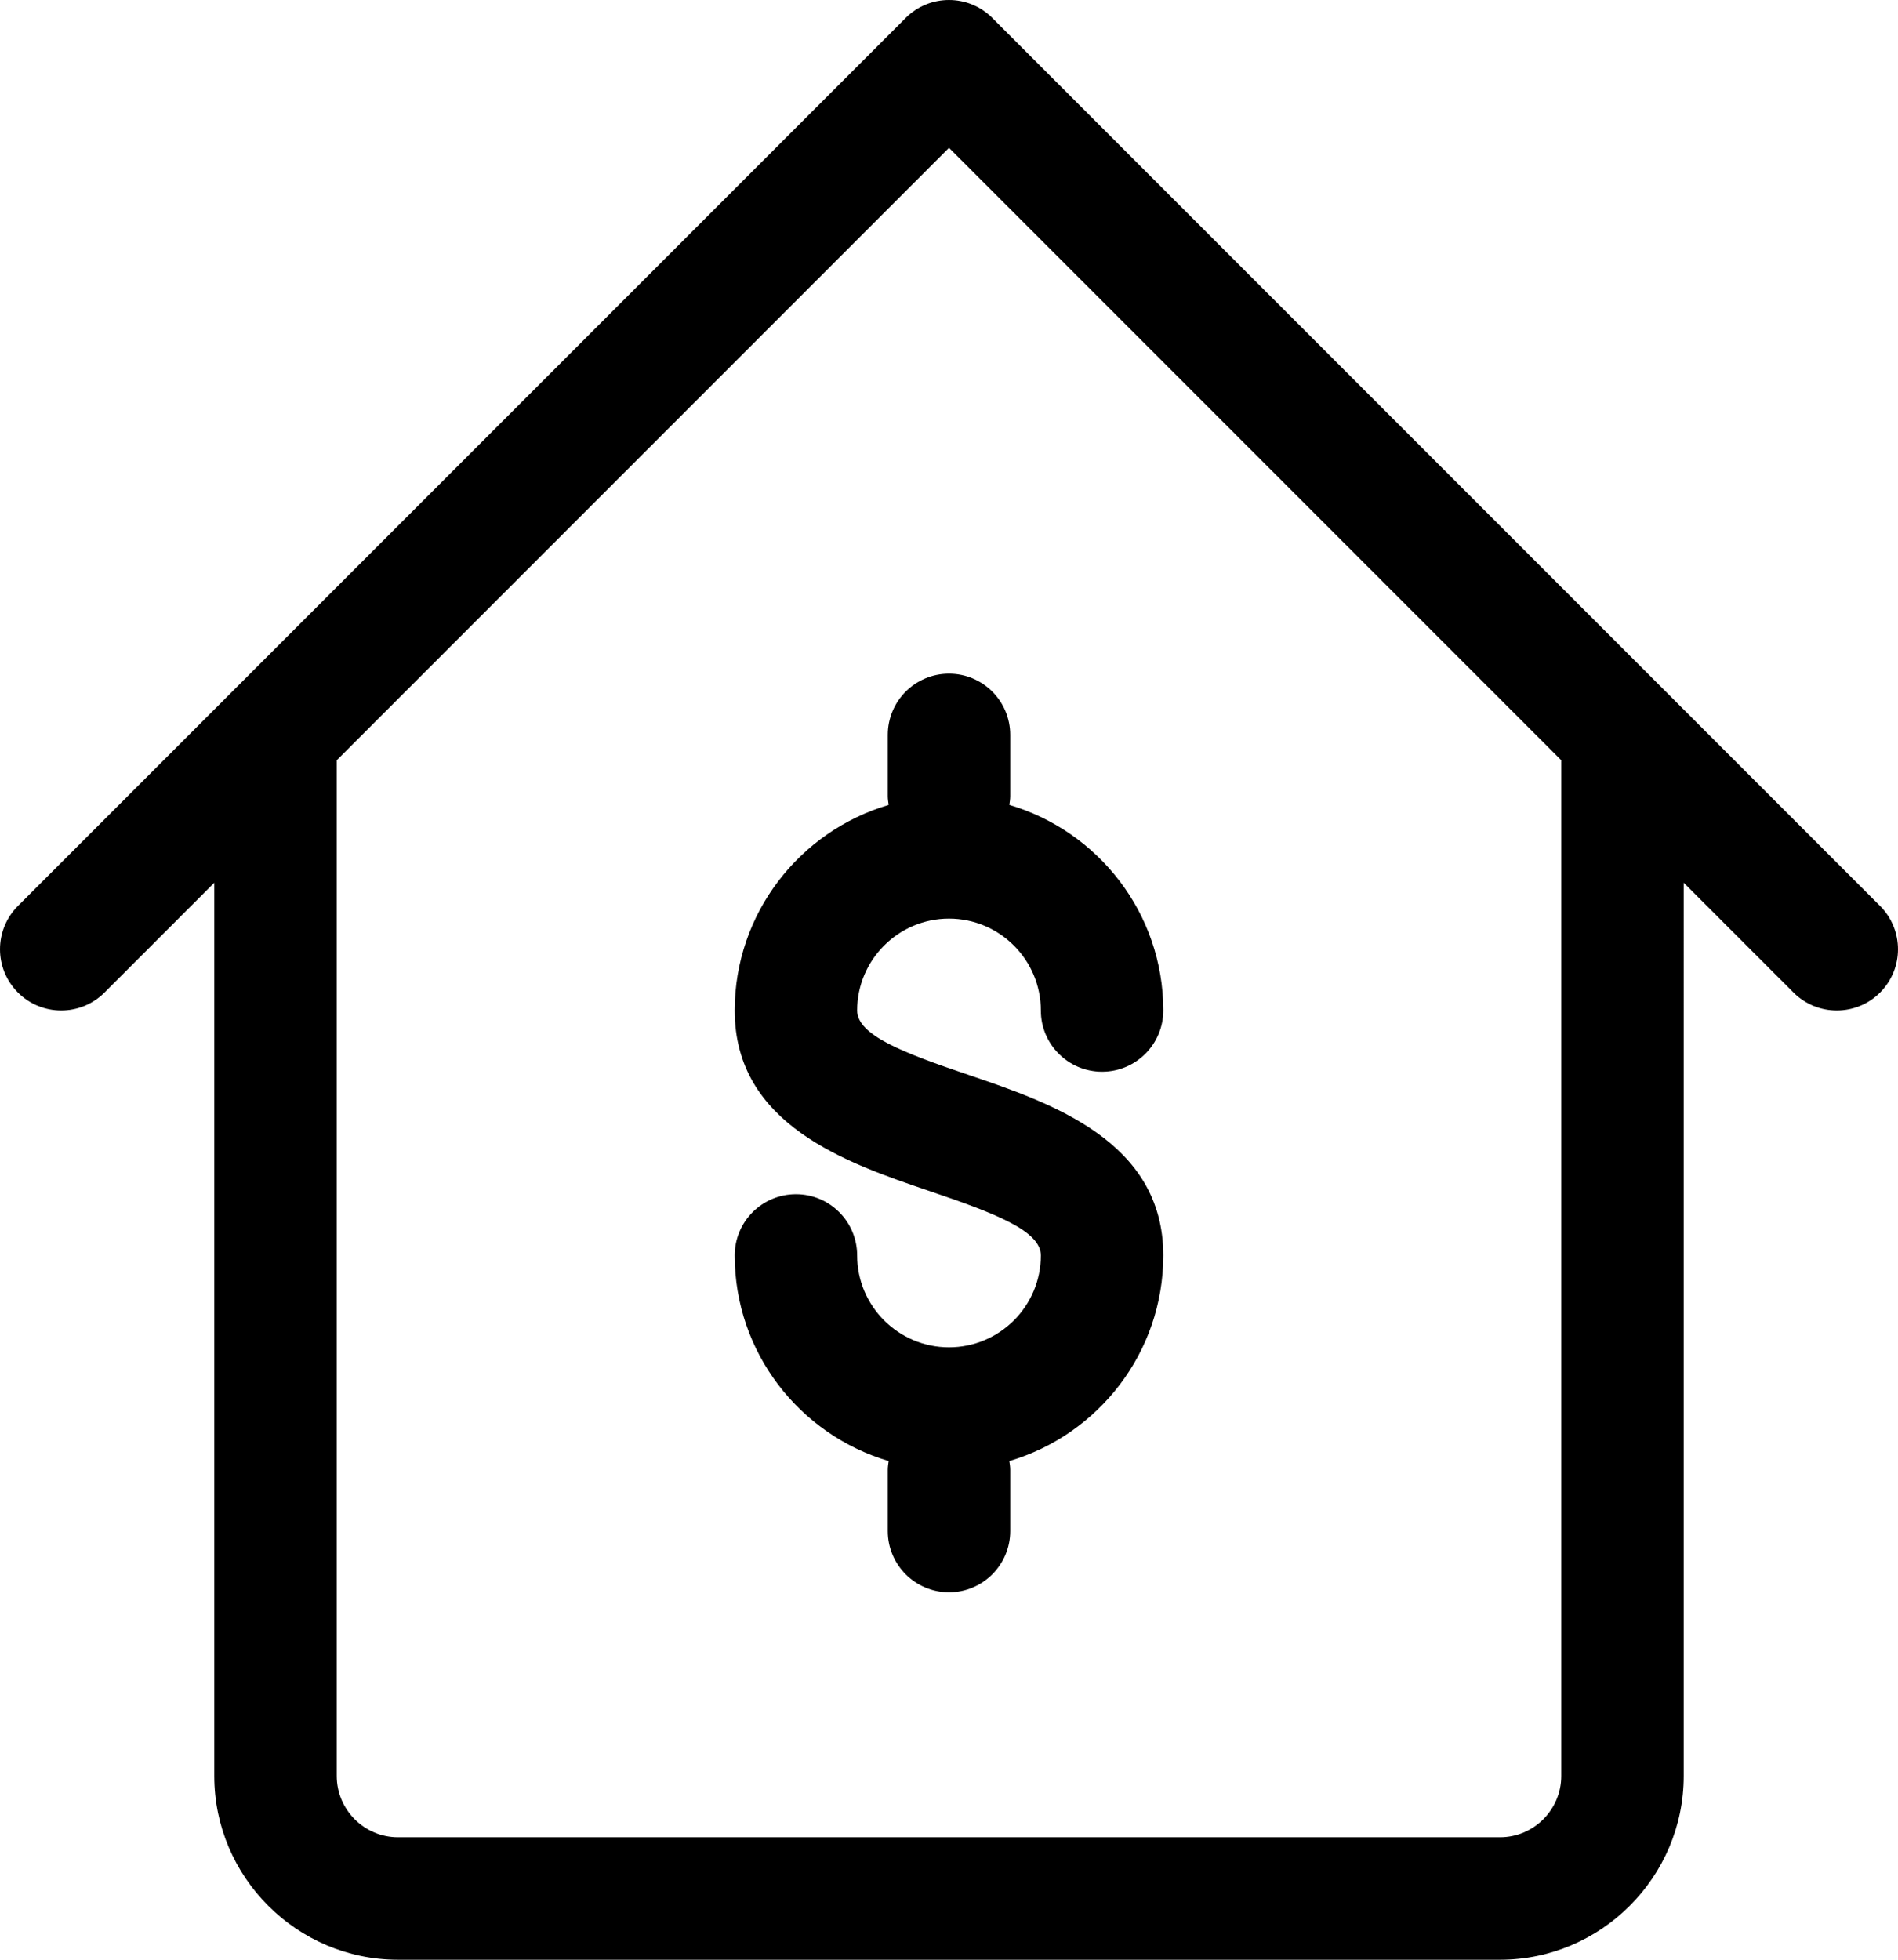 <?xml version="1.0" encoding="iso-8859-1"?>
<!-- Generator: Adobe Illustrator 16.0.0, SVG Export Plug-In . SVG Version: 6.00 Build 0)  -->
<!DOCTYPE svg PUBLIC "-//W3C//DTD SVG 1.1//EN" "http://www.w3.org/Graphics/SVG/1.1/DTD/svg11.dtd">
<svg version="1.1" xmlns="http://www.w3.org/2000/svg" xmlns:xlink="http://www.w3.org/1999/xlink" x="0px" y="0px" width="62px"
	 height="64px" viewBox="0 0 62 64" style="enable-background:new 0 0 62 64;" xml:space="preserve">
<g id="Layer_62">
	<g>
		<path d="M33,24c0-1.104-0.896-2-2-2s-2,0.896-2,2v2c0,0.099,0.016,0.192,0.029,0.287C26.127,27.142,24,29.825,24,33
			c0,3.738,3.675,4.984,6.357,5.895C32.49,39.617,34,40.191,34,41c0,1.654-1.346,3-3,3s-3-1.346-3-3c0-1.104-0.896-2-2-2
			s-2,0.896-2,2c0,3.175,2.127,5.858,5.029,6.713C29.016,47.808,29,47.901,29,48v2c0,1.104,0.896,2,2,2s2-0.896,2-2v-2
			c0-0.099-0.016-0.192-0.029-0.287C35.873,46.858,38,44.175,38,41c0-3.738-3.675-4.984-6.357-5.895C29.51,34.383,28,33.809,28,33
			c0-1.654,1.346-3,3-3s3,1.346,3,3c0,1.104,0.896,2,2,2s2-0.896,2-2c0-3.175-2.127-5.858-5.029-6.713
			C32.984,26.192,33,26.099,33,26V24z"/>
		<path d="M61.414,29.586l-29-29c-0.78-0.781-2.048-0.781-2.828,0l-29,29c-0.781,0.781-0.781,2.048,0,2.828
			c0.78,0.78,2.047,0.781,2.828,0L7,28.828V58c0,3.3,2.7,6,6,6h36c3.3,0,6-2.7,6-6V28.828l3.586,3.586
			c0.781,0.781,2.048,0.78,2.828,0C62.195,31.634,62.195,30.367,61.414,29.586z M51,58c0,1.1-0.9,2-2,2H13c-1.1,0-2-0.9-2-2V24.828
			l20-20l20,20V58z"/>
	</g>
</g>
<g id="Layer_1">
</g>
</svg>
